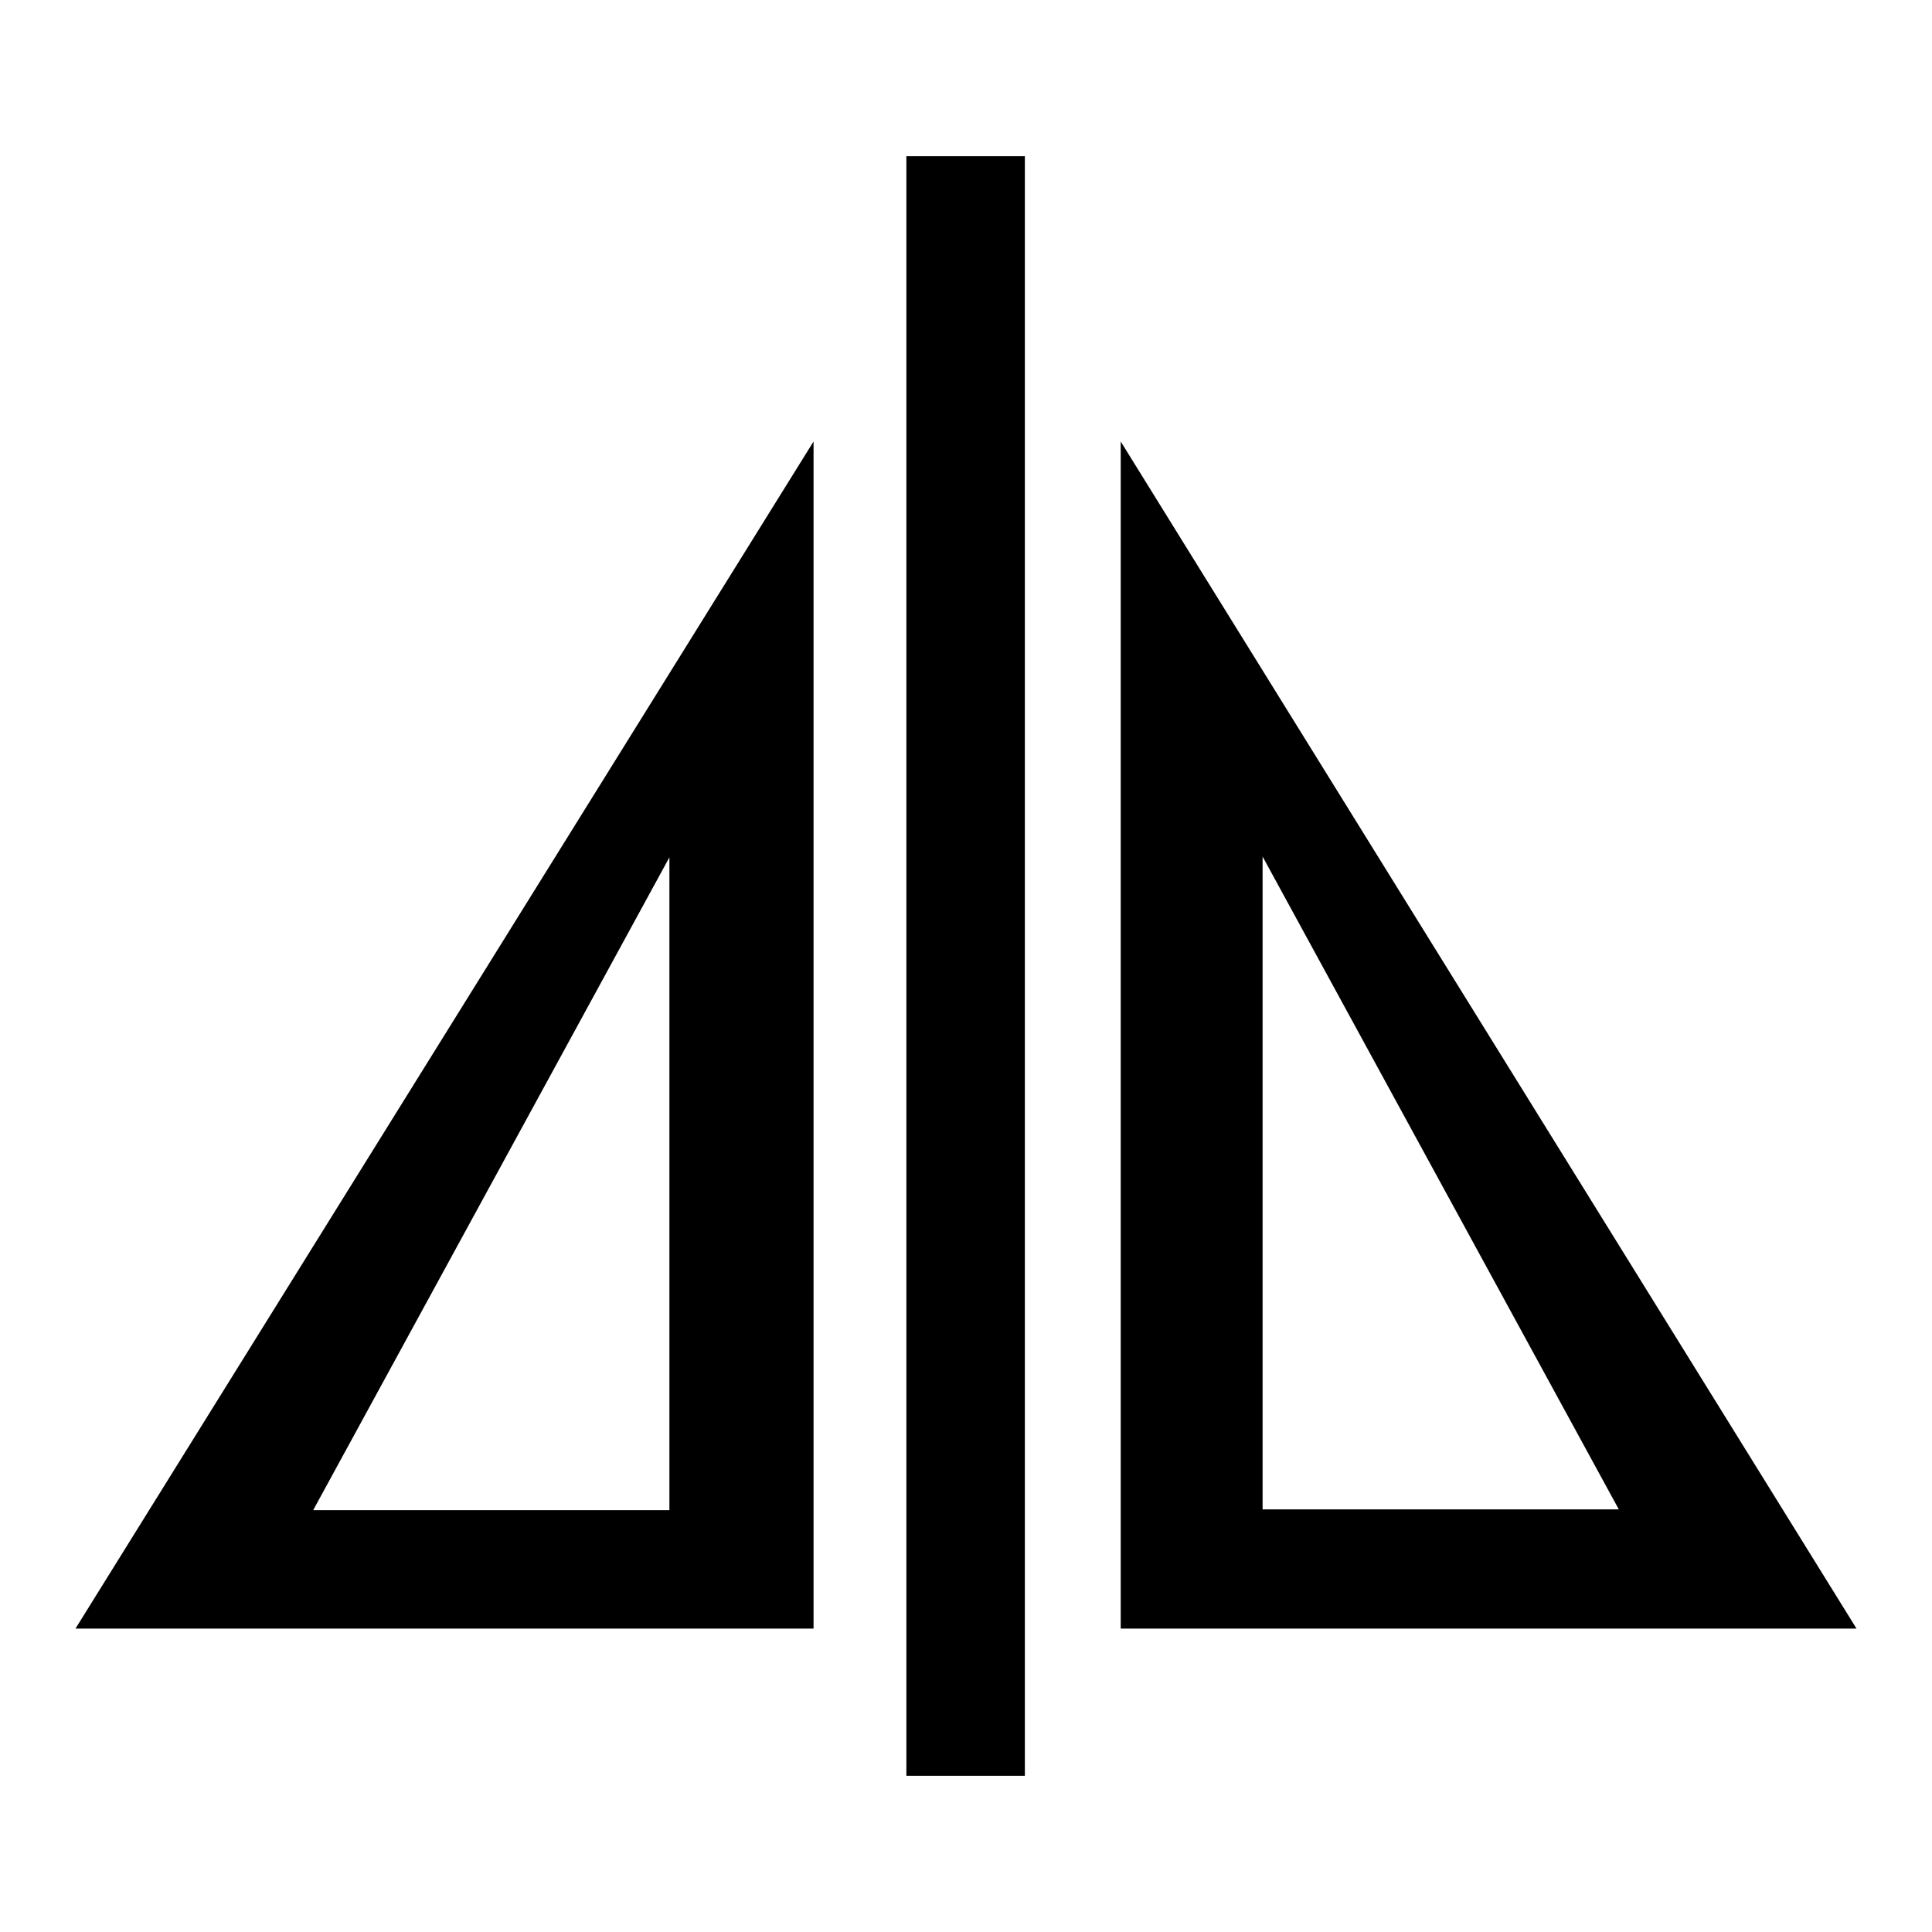 <?xml version="1.0" encoding="utf-8"?>
<!-- Svg Vector Icons : http://www.onlinewebfonts.com/icon -->
<!DOCTYPE svg PUBLIC "-//W3C//DTD SVG 1.1//EN" "http://www.w3.org/Graphics/SVG/1.1/DTD/svg11.dtd">
<svg version="1.1" xmlns="http://www.w3.org/2000/svg" xmlns:xlink="http://www.w3.org/1999/xlink" x="0px" y="0px" viewBox="0 0 256 256" enable-background="new 0 0 256 256" xml:space="preserve">
<g><g><path fill="#000000" d="M120.1,235.3h15.7V20.7h-15.7V235.3z M107.8,215.8V58.5L10,215.8H107.8z M88.7,200.1H41.5l47.2-86.5V200.1z M148.5,58.5v157.3H246L148.5,58.5z M167.3,113.5l47.2,86.5h-47.2V113.5z"/></g></g>
</svg>